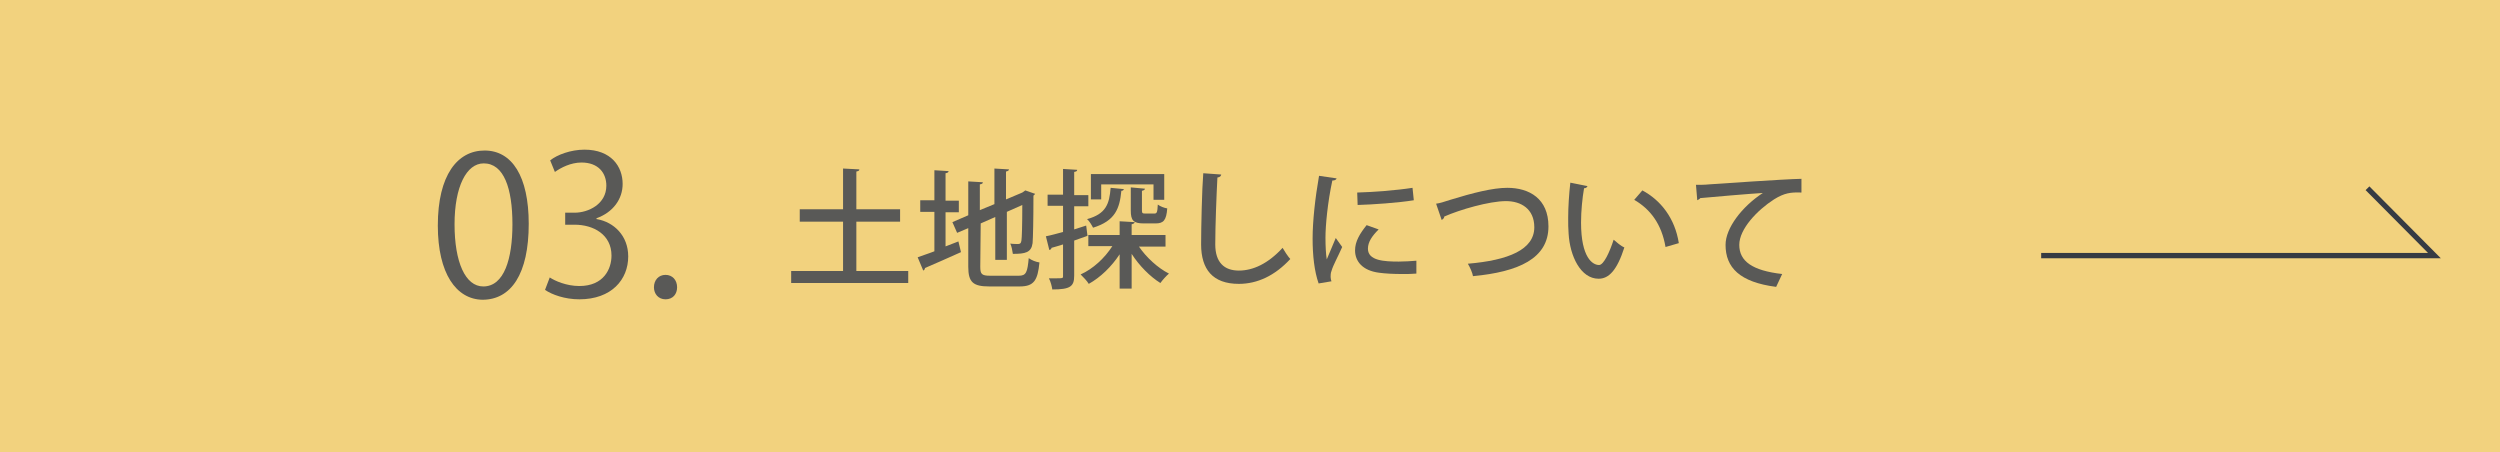 <?xml version="1.0" encoding="utf-8"?>
<!-- Generator: Adobe Illustrator 27.4.1, SVG Export Plug-In . SVG Version: 6.00 Build 0)  -->
<svg version="1.1" xmlns="http://www.w3.org/2000/svg" xmlns:xlink="http://www.w3.org/1999/xlink" x="0px" y="0px"
	 viewBox="0 0 583 105.4" style="enable-background:new 0 0 583 105.4;" xml:space="preserve">
<style type="text/css">
	.st0{fill:#F2D27E;}
	.st1{fill:#595957;}
	.st2{fill:none;stroke:#363B43;stroke-width:1.242;stroke-miterlimit:10;}
</style>
<g id="レイヤー_1">
	<g id="レイヤー_1_00000113346133964223845740000000833776219411713418_">
	</g>
	<g id="レイヤー_6">
		<rect y="0" class="st0" width="583" height="105.4"/>
		<g>
			<g>
				<path class="st1" d="M199.6,63.2h12.2V66h-27.3v-2.8h12.1V51.7h-10.1v-2.9h10.1v-9.5l3.8,0.2c0,0.3-0.2,0.4-0.7,0.5v8.8h10.2
					v2.9h-10.2v11.5H199.6z"/>
				<path class="st1" d="M220.4,57.5l3.1-1.2l0.6,2.5c-3.1,1.4-6.3,2.8-8.4,3.7c0,0.3-0.2,0.5-0.4,0.6L214,60c1-0.4,2.4-0.8,3.9-1.4
					v-9.2h-3.3v-2.7h3.3v-7l3.3,0.2c0,0.3-0.2,0.4-0.7,0.5v6.4h3.1v2.7h-3.1v8H220.4z M228.6,62.2c0,1.7,0.3,2.1,2.3,2.1h6.7
					c1.7,0,2-0.8,2.3-4.1c0.7,0.5,1.7,0.9,2.5,1c-0.4,4.2-1.3,5.6-4.6,5.6h-7.1c-3.8,0-4.9-1-4.9-4.6v-9l-2.6,1.1l-1.1-2.5l3.7-1.6
					v-7.9l3.4,0.2c0,0.3-0.2,0.4-0.7,0.5v6l3.4-1.4v-8.3l3.4,0.2c0,0.2-0.2,0.4-0.7,0.5v6.5l3.8-1.6l0.7-0.5l2.3,0.8
					c-0.1,0.1-0.2,0.3-0.4,0.4c0,5.7-0.1,9.9-0.2,11.1c-0.3,2.2-1.7,2.5-4.6,2.5c-0.1-0.7-0.3-1.8-0.6-2.4c0.6,0.1,1.5,0.1,1.8,0.1
					c0.4,0,0.7-0.1,0.8-0.8c0.1-0.6,0.2-3.5,0.2-8.3l-3.6,1.6v11.2h-2.7v-10l-3.4,1.5L228.6,62.2L228.6,62.2z"/>
				<path class="st1" d="M253.3,52.6l0.3,2.4c-1,0.4-2.1,0.7-3.1,1.1v8.2c0,2.5-0.9,3.2-5.1,3.2c-0.1-0.7-0.4-1.9-0.8-2.6
					c0.6,0,1.2,0,1.7,0c1.5,0,1.6,0,1.6-0.5V57c-1,0.3-1.9,0.6-2.7,0.8c0,0.3-0.2,0.4-0.5,0.5l-0.8-3.2c1.1-0.2,2.5-0.6,4-1V48h-3.6
					v-2.6h3.6v-6l3.3,0.2c0,0.3-0.2,0.4-0.7,0.5v5.4h3.3v2.6h-3.3v5.4L253.3,52.6z M271.8,57.5h-6.2c1.7,2.5,4.4,5,7,6.3
					c-0.6,0.5-1.5,1.5-2,2.2c-2.4-1.5-4.9-4-6.7-6.8v8.1h-2.8v-8c-1.9,2.9-4.5,5.4-7.2,6.9c-0.4-0.7-1.3-1.6-1.9-2.2
					c2.9-1.3,5.6-3.8,7.4-6.6h-5.6v-2.6h7.3v-3.2l3.5,0.2c0,0.2-0.2,0.4-0.7,0.5v2.5h7.9L271.8,57.5L271.8,57.5z M262.1,44.1
					c-0.1,0.2-0.2,0.4-0.6,0.4c-0.4,4.1-1.4,7-6.6,8.6c-0.3-0.6-0.9-1.6-1.4-2c4.4-1.2,5.2-3.5,5.5-7.3L262.1,44.1z M256.8,43v3.5
					h-2.4v-5.9h17.1v6H269V43H256.8z M263.7,43.7L267,44c0,0.2-0.2,0.4-0.7,0.5V49c0,0.7,0.1,0.8,0.8,0.8h2.1c0.6,0,0.7-0.3,0.8-2.1
					c0.5,0.4,1.5,0.8,2.2,0.9c-0.2,2.8-0.9,3.5-2.7,3.5h-2.8c-2.4,0-3-0.7-3-3L263.7,43.7L263.7,43.7z"/>
				<path class="st1" d="M284.8,40.7c-0.1,0.4-0.3,0.6-0.9,0.7c-0.2,3.8-0.5,11.2-0.5,15.6c0,4.2,2.1,6.1,5.5,6.1
					c3.3,0,6.8-1.6,10.2-5.3c0.4,0.7,1.3,2.1,1.8,2.6c-3.6,3.9-7.7,5.8-12,5.8c-6.1,0-8.8-3.4-8.8-9.2c0-3.9,0.2-12.9,0.5-16.6
					L284.8,40.7z"/>
				<path class="st1" d="M311.7,41.6c-0.1,0.3-0.4,0.5-1,0.5c-1.1,5.1-1.6,10.5-1.6,13.3c0,2,0.1,3.9,0.3,5.1c0.5-1.2,1.7-4,2.1-5
					l1.5,2.1c-1.1,2.5-2.1,4.2-2.5,5.6c-0.2,0.5-0.2,1-0.2,1.4c0,0.4,0.1,0.7,0.2,1l-3,0.5c-1-2.9-1.4-6.5-1.4-10.5
					s0.6-9.5,1.5-14.6L311.7,41.6z M330.3,63.8c-1,0.1-2.2,0.1-3.3,0.1c-2,0-4-0.1-5.4-0.3c-3.9-0.5-5.6-2.7-5.6-5.2
					c0-2.1,1.1-3.9,2.7-5.9l2.8,1C320,55,319,56.4,319,58c0,2.8,3.8,3,7.2,3c1.3,0,2.8-0.1,4.1-0.2L330.3,63.8z M316.5,44.9
					c3.6-0.1,9.1-0.5,12.9-1.1l0.3,2.9c-3.7,0.6-9.6,1-13.1,1.1L316.5,44.9z"/>
				<path class="st1" d="M334.9,47.5c0.8-0.1,1.8-0.4,3.3-0.9c5.2-1.6,9.9-2.8,13.3-2.8c5.1,0,9.6,2.5,9.6,9c0,7.5-7,10.6-17.6,11.6
					c-0.1-0.7-0.7-2.1-1.2-2.9c9.5-0.8,15.5-3.3,15.5-8.5c0-4.3-3.1-6.1-6.6-6.1c-3.9,0-10.8,2-14.4,3.6c0,0.4-0.3,0.6-0.6,0.8
					L334.9,47.5z"/>
				<path class="st1" d="M370.2,43.4c-0.1,0.3-0.4,0.5-0.8,0.5c-0.4,2.3-0.7,5.3-0.7,8c0,8.2,2.7,9.9,4.2,9.9c1.1,0,2.5-3.1,3.4-5.9
					c0.6,0.5,1.7,1.5,2.5,1.8c-1.7,5.3-3.6,7.3-6,7.3c-4.2,0-6.7-5.3-7-10.5c-0.1-1.1-0.1-2.4-0.1-3.7c0-2.6,0.2-5.5,0.5-8.2
					L370.2,43.4z M388.4,57.6c-0.9-5.3-3.5-8.8-7.3-11l1.9-2.2c4.3,2.3,7.6,6.5,8.5,12.3L388.4,57.6z"/>
				<path class="st1" d="M395.5,43.1c0.9,0,2.2,0,3-0.1c3.1-0.2,17.1-1.2,21.6-1.3v3.2c-2.5-0.1-4,0.1-6.4,1.6
					c-3.9,2.5-8.1,6.9-8.1,10.6c0,3.8,3,6,10,6.8l-1.4,3c-8.5-1.1-11.8-4.5-11.8-9.8c0-3.9,3.8-8.9,8.7-12.1
					c-3.3,0.2-11.4,0.9-14.6,1.2c-0.1,0.2-0.5,0.4-0.7,0.5L395.5,43.1z"/>
			</g>
		</g>
		<polyline class="st2" points="476,59.6 567.7,59.6 552.1,43.9 		"/>
		<g>
			<path class="st1" d="M102.1,52.6c0-11.8,4.6-17.5,10.9-17.5c6.4,0,10.3,6,10.3,17.1c0,11.7-4.1,17.7-10.8,17.7
				C106.4,69.8,102.1,63.8,102.1,52.6z M119.5,52.3c0-8.4-2-14.2-6.7-14.2c-4,0-6.8,5.4-6.8,14.2s2.5,14.5,6.7,14.5
				C117.6,66.8,119.5,60.3,119.5,52.3z"/>
			<path class="st1" d="M139.2,51.1c4,0.7,7.3,3.9,7.3,8.7c0,5.4-3.9,10-11.4,10c-3.4,0-6.4-1.1-8-2.2l1.1-2.9c1.2,0.8,3.9,2,6.9,2
				c5.7,0,7.5-4,7.5-7.1c0-4.9-4.2-7.2-8.6-7.2h-2.2v-2.8h2.2c3.2,0,7.4-2,7.4-6.3c0-2.9-1.8-5.4-5.8-5.4c-2.5,0-4.8,1.2-6.2,2.2
				l-1.1-2.7c1.6-1.3,4.8-2.5,8-2.5c6.2,0,8.9,3.9,8.9,8c0,3.5-2.2,6.6-6.1,8v0.2H139.2z"/>
			<path class="st1" d="M152.5,67c0-1.7,1.1-2.9,2.7-2.9c1.6,0,2.7,1.2,2.7,2.9c0,1.6-1,2.8-2.7,2.8S152.5,68.5,152.5,67z"/>
		</g>
	</g>
</g>
<g id="レイヤー_6_00000088824383194789465540000006018796261610985910_">
</g>
</svg>

